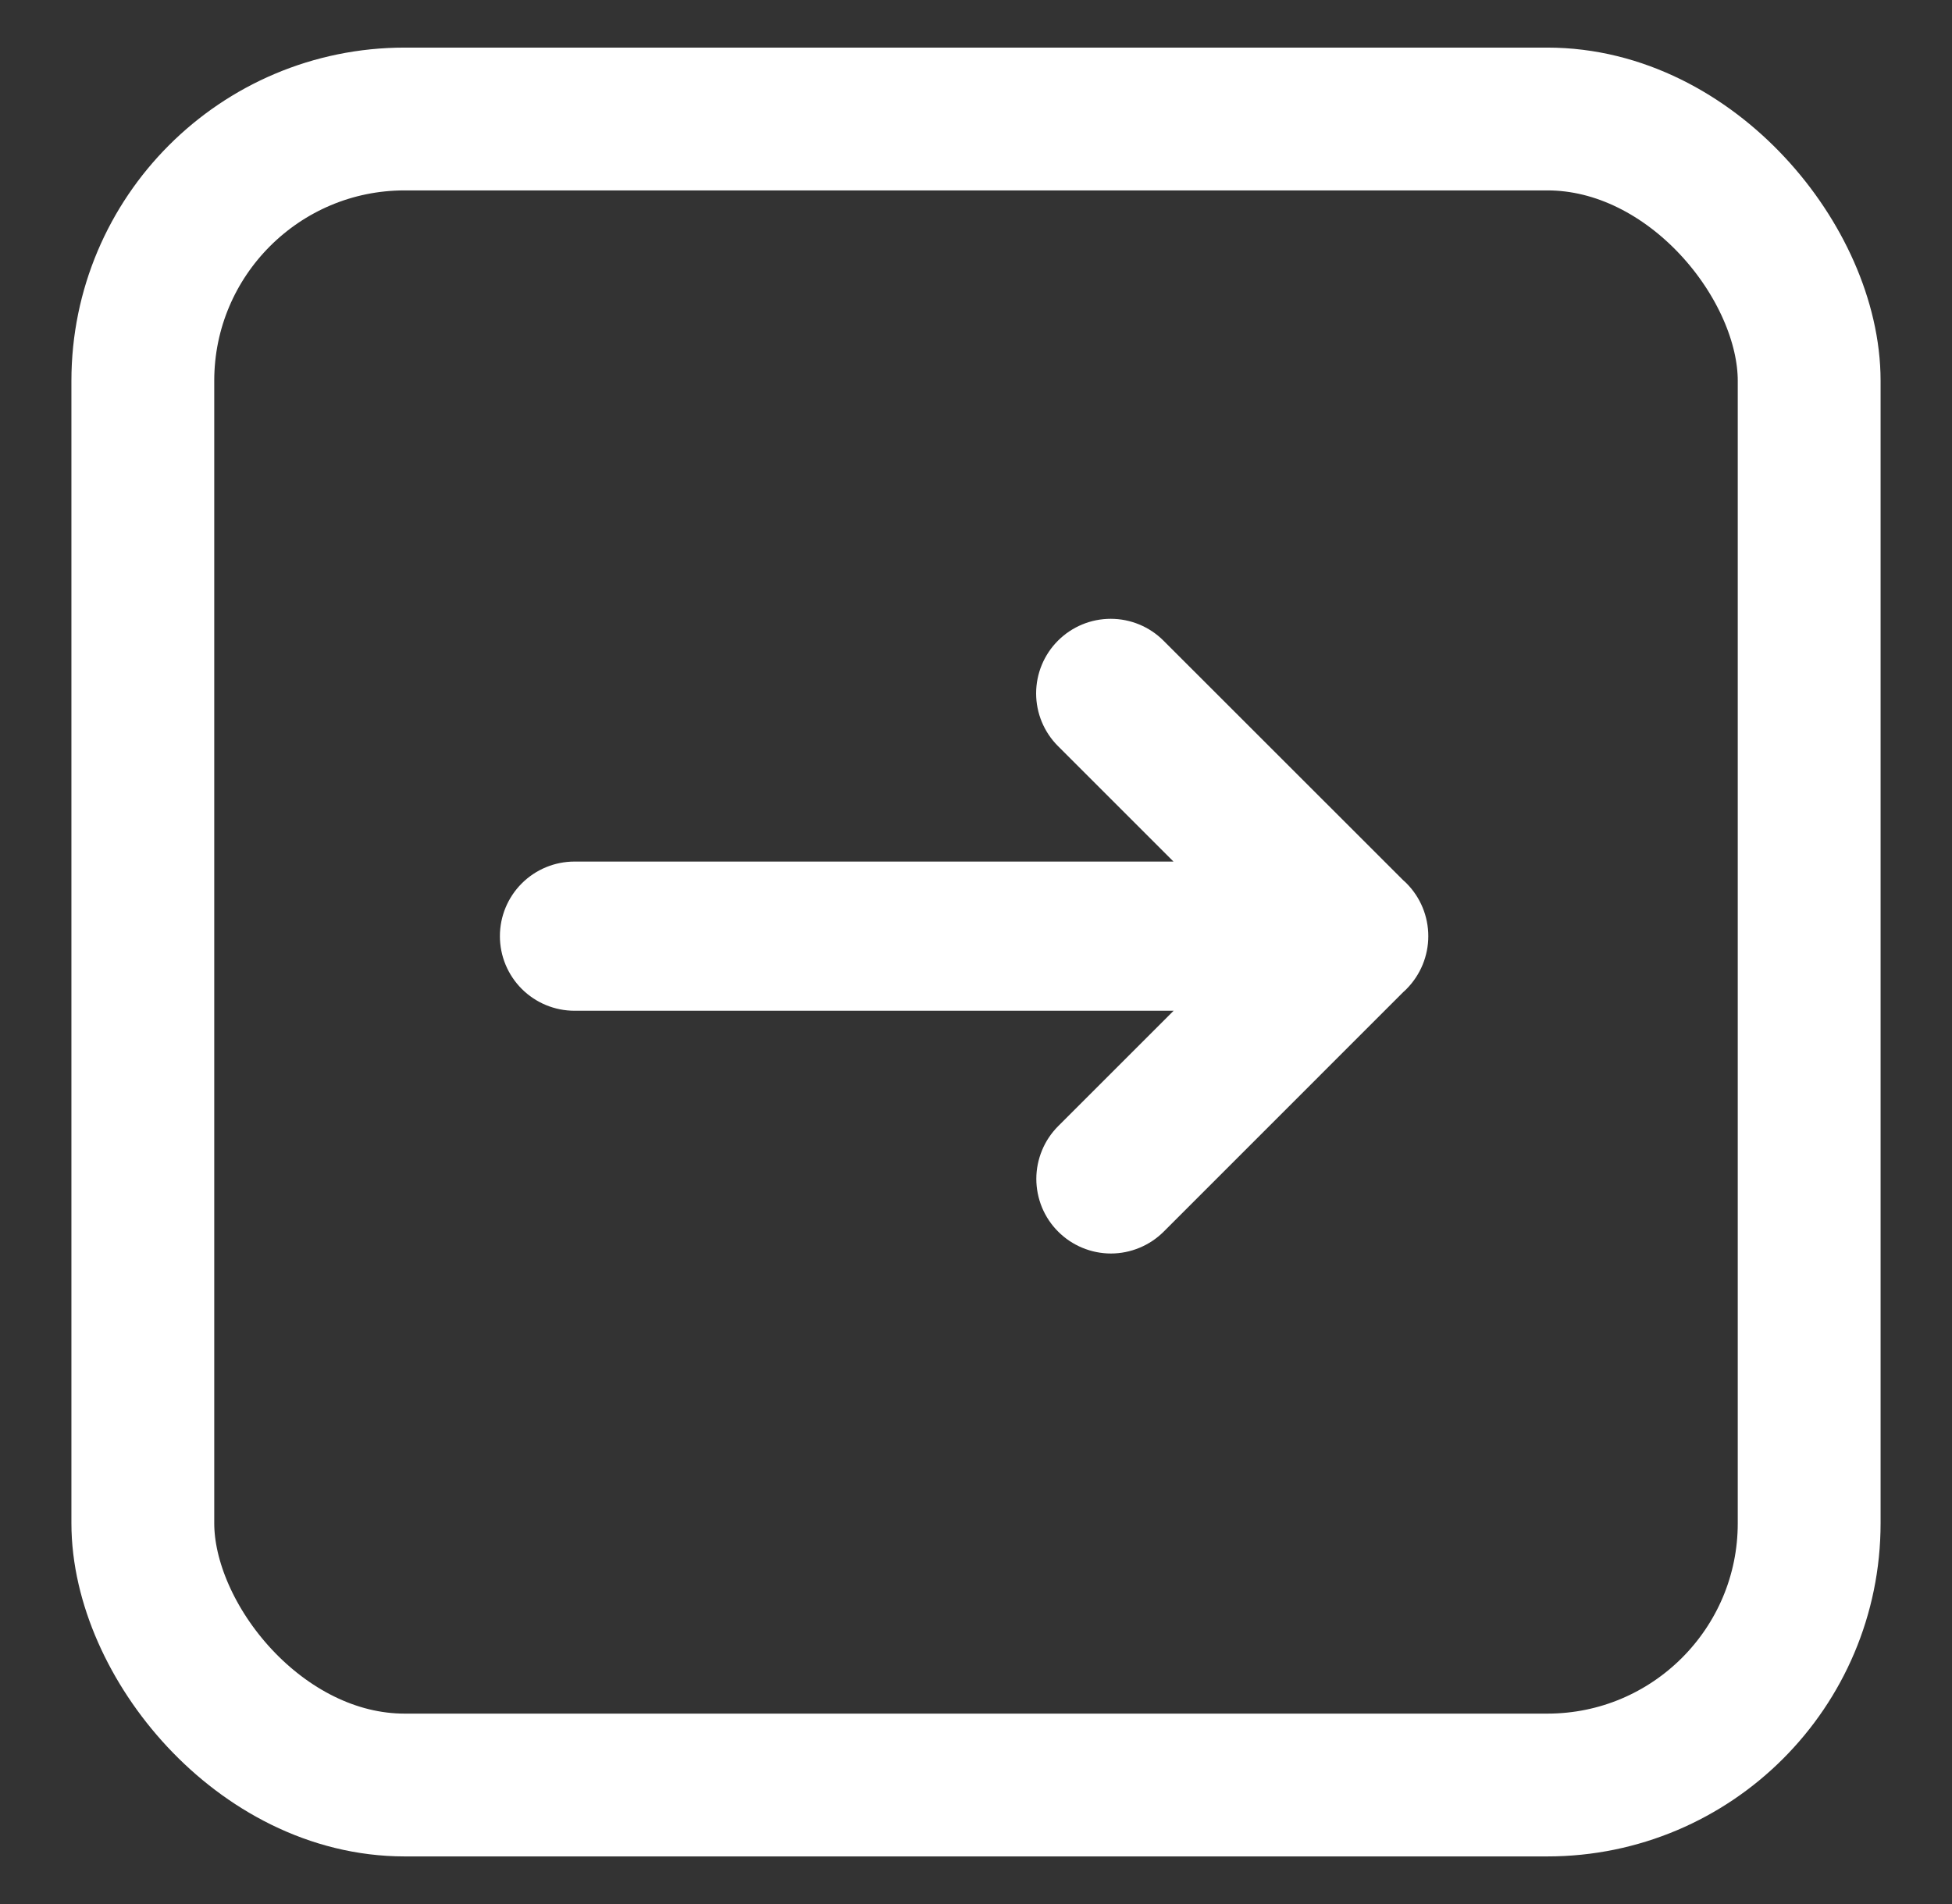 <svg width="41" height="40" viewBox="0 0 41 40" fill="none" xmlns="http://www.w3.org/2000/svg">
<rect x="0" y="0" width="41" height="40" fill="#333333" stroke="none"/>
<path d="M29.478 18.497L24.438 13.459C24.144 13.165 23.745 13 23.33 13C22.914 13 22.516 13.165 22.222 13.459C21.928 13.753 21.763 14.151 21.763 14.567C21.763 14.982 21.928 15.38 22.222 15.674L24.648 18.1H12.067C11.652 18.1 11.253 18.265 10.959 18.559C10.665 18.853 10.5 19.251 10.5 19.667C10.5 20.083 10.665 20.481 10.959 20.775C11.253 21.069 11.652 21.234 12.067 21.234H24.651L22.226 23.658C22.081 23.804 21.965 23.976 21.887 24.166C21.808 24.357 21.767 24.56 21.767 24.766C21.767 24.972 21.808 25.176 21.886 25.366C21.965 25.556 22.08 25.729 22.226 25.874C22.371 26.02 22.544 26.135 22.734 26.214C22.924 26.293 23.128 26.334 23.334 26.334C23.539 26.334 23.743 26.293 23.933 26.214C24.123 26.136 24.296 26.02 24.442 25.875L29.478 20.838C29.501 20.819 29.522 20.798 29.543 20.777C29.836 20.481 30 20.082 30 19.667C30 19.251 29.836 18.852 29.543 18.557C29.523 18.535 29.5 18.518 29.478 18.496V18.497Z" fill="white"/>
<rect x="3" y="2.5" width="35" height="35" rx="5.5" stroke="white" stroke-width="3"/>
</svg>
